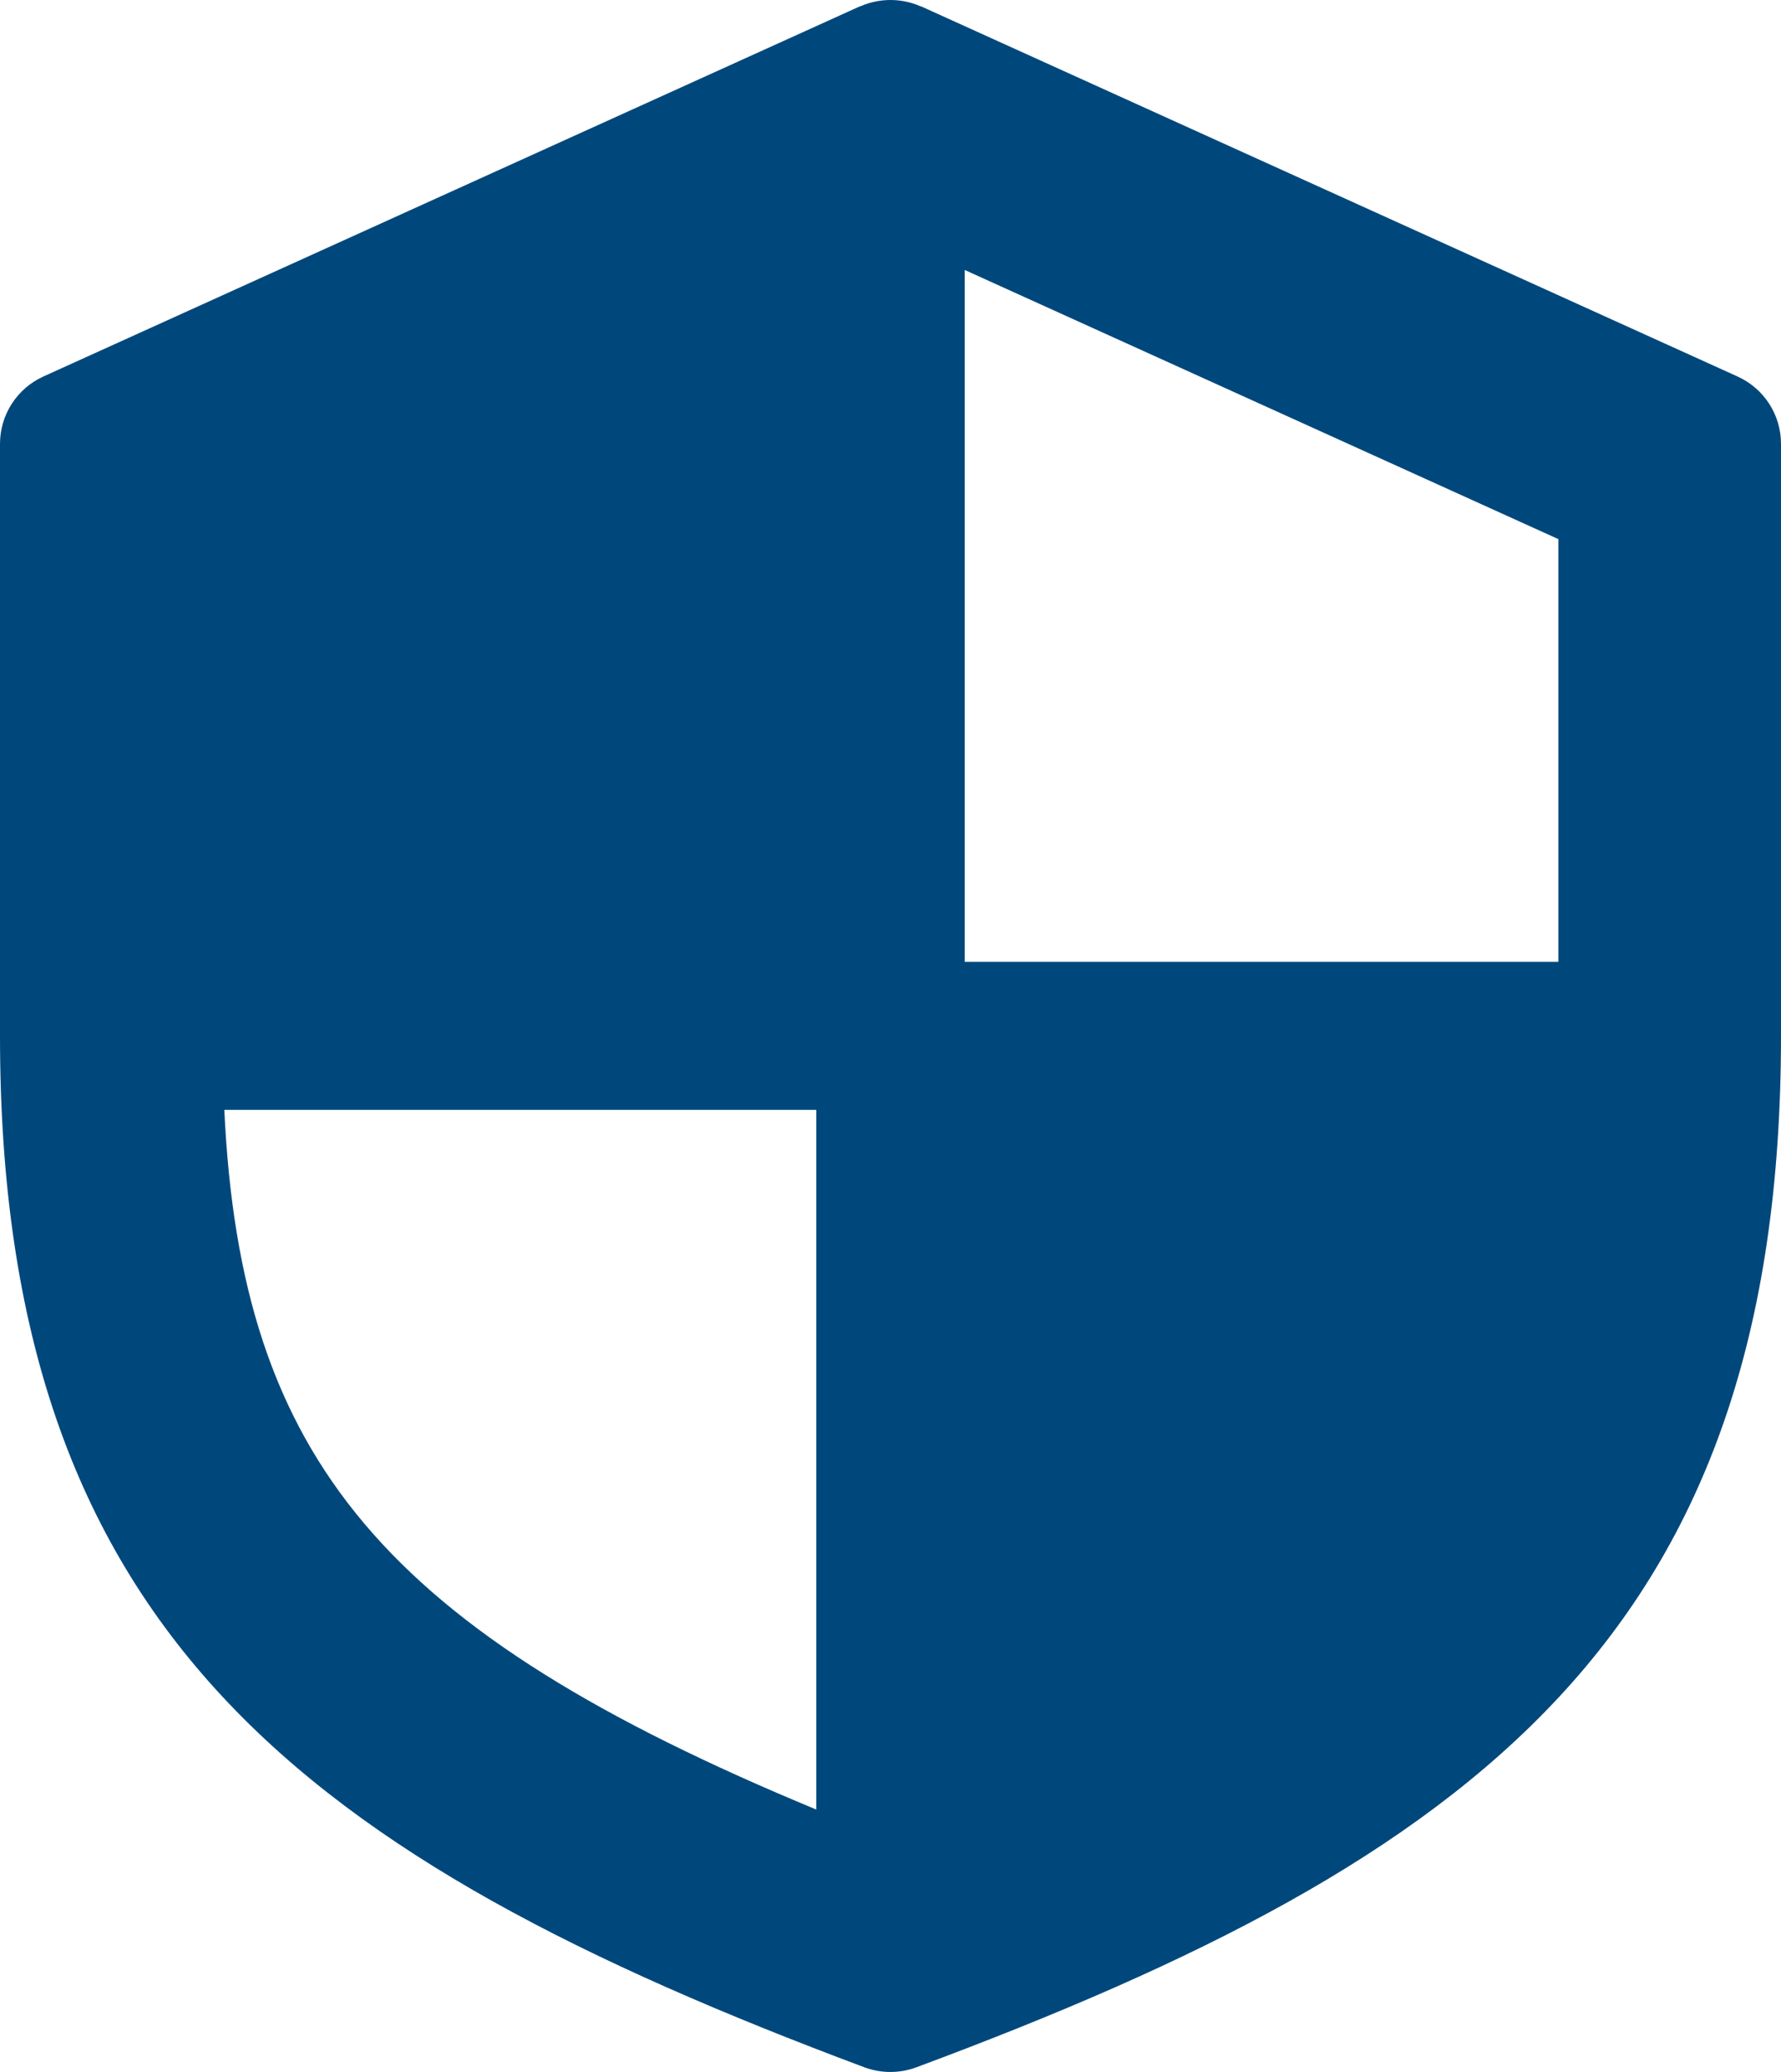 <svg width="43" height="50" viewBox="0 0 43 50" fill="none" xmlns="http://www.w3.org/2000/svg">
<path d="M41.95 9.085L22.242 0.155C22.235 0.152 22.227 0.154 22.22 0.15C21.765 -0.05 21.235 -0.05 20.778 0.15C20.771 0.154 20.764 0.152 20.756 0.155L1.048 9.085C0.41 9.374 0 10.01 0 10.71V24.997C0 39.361 7.335 44.826 20.869 49.887C21.262 50.033 21.708 50.042 22.125 49.887C35.663 44.852 43 39.395 43 24.997V10.71C43 10.01 42.59 9.374 41.95 9.085ZM37.625 13.01V23.211H23.292V6.515L37.625 13.01ZM5.416 26.783H19.708V43.667C9.27 39.345 5.814 35.221 5.416 26.783Z" fill="#00487C"/>
</svg>
